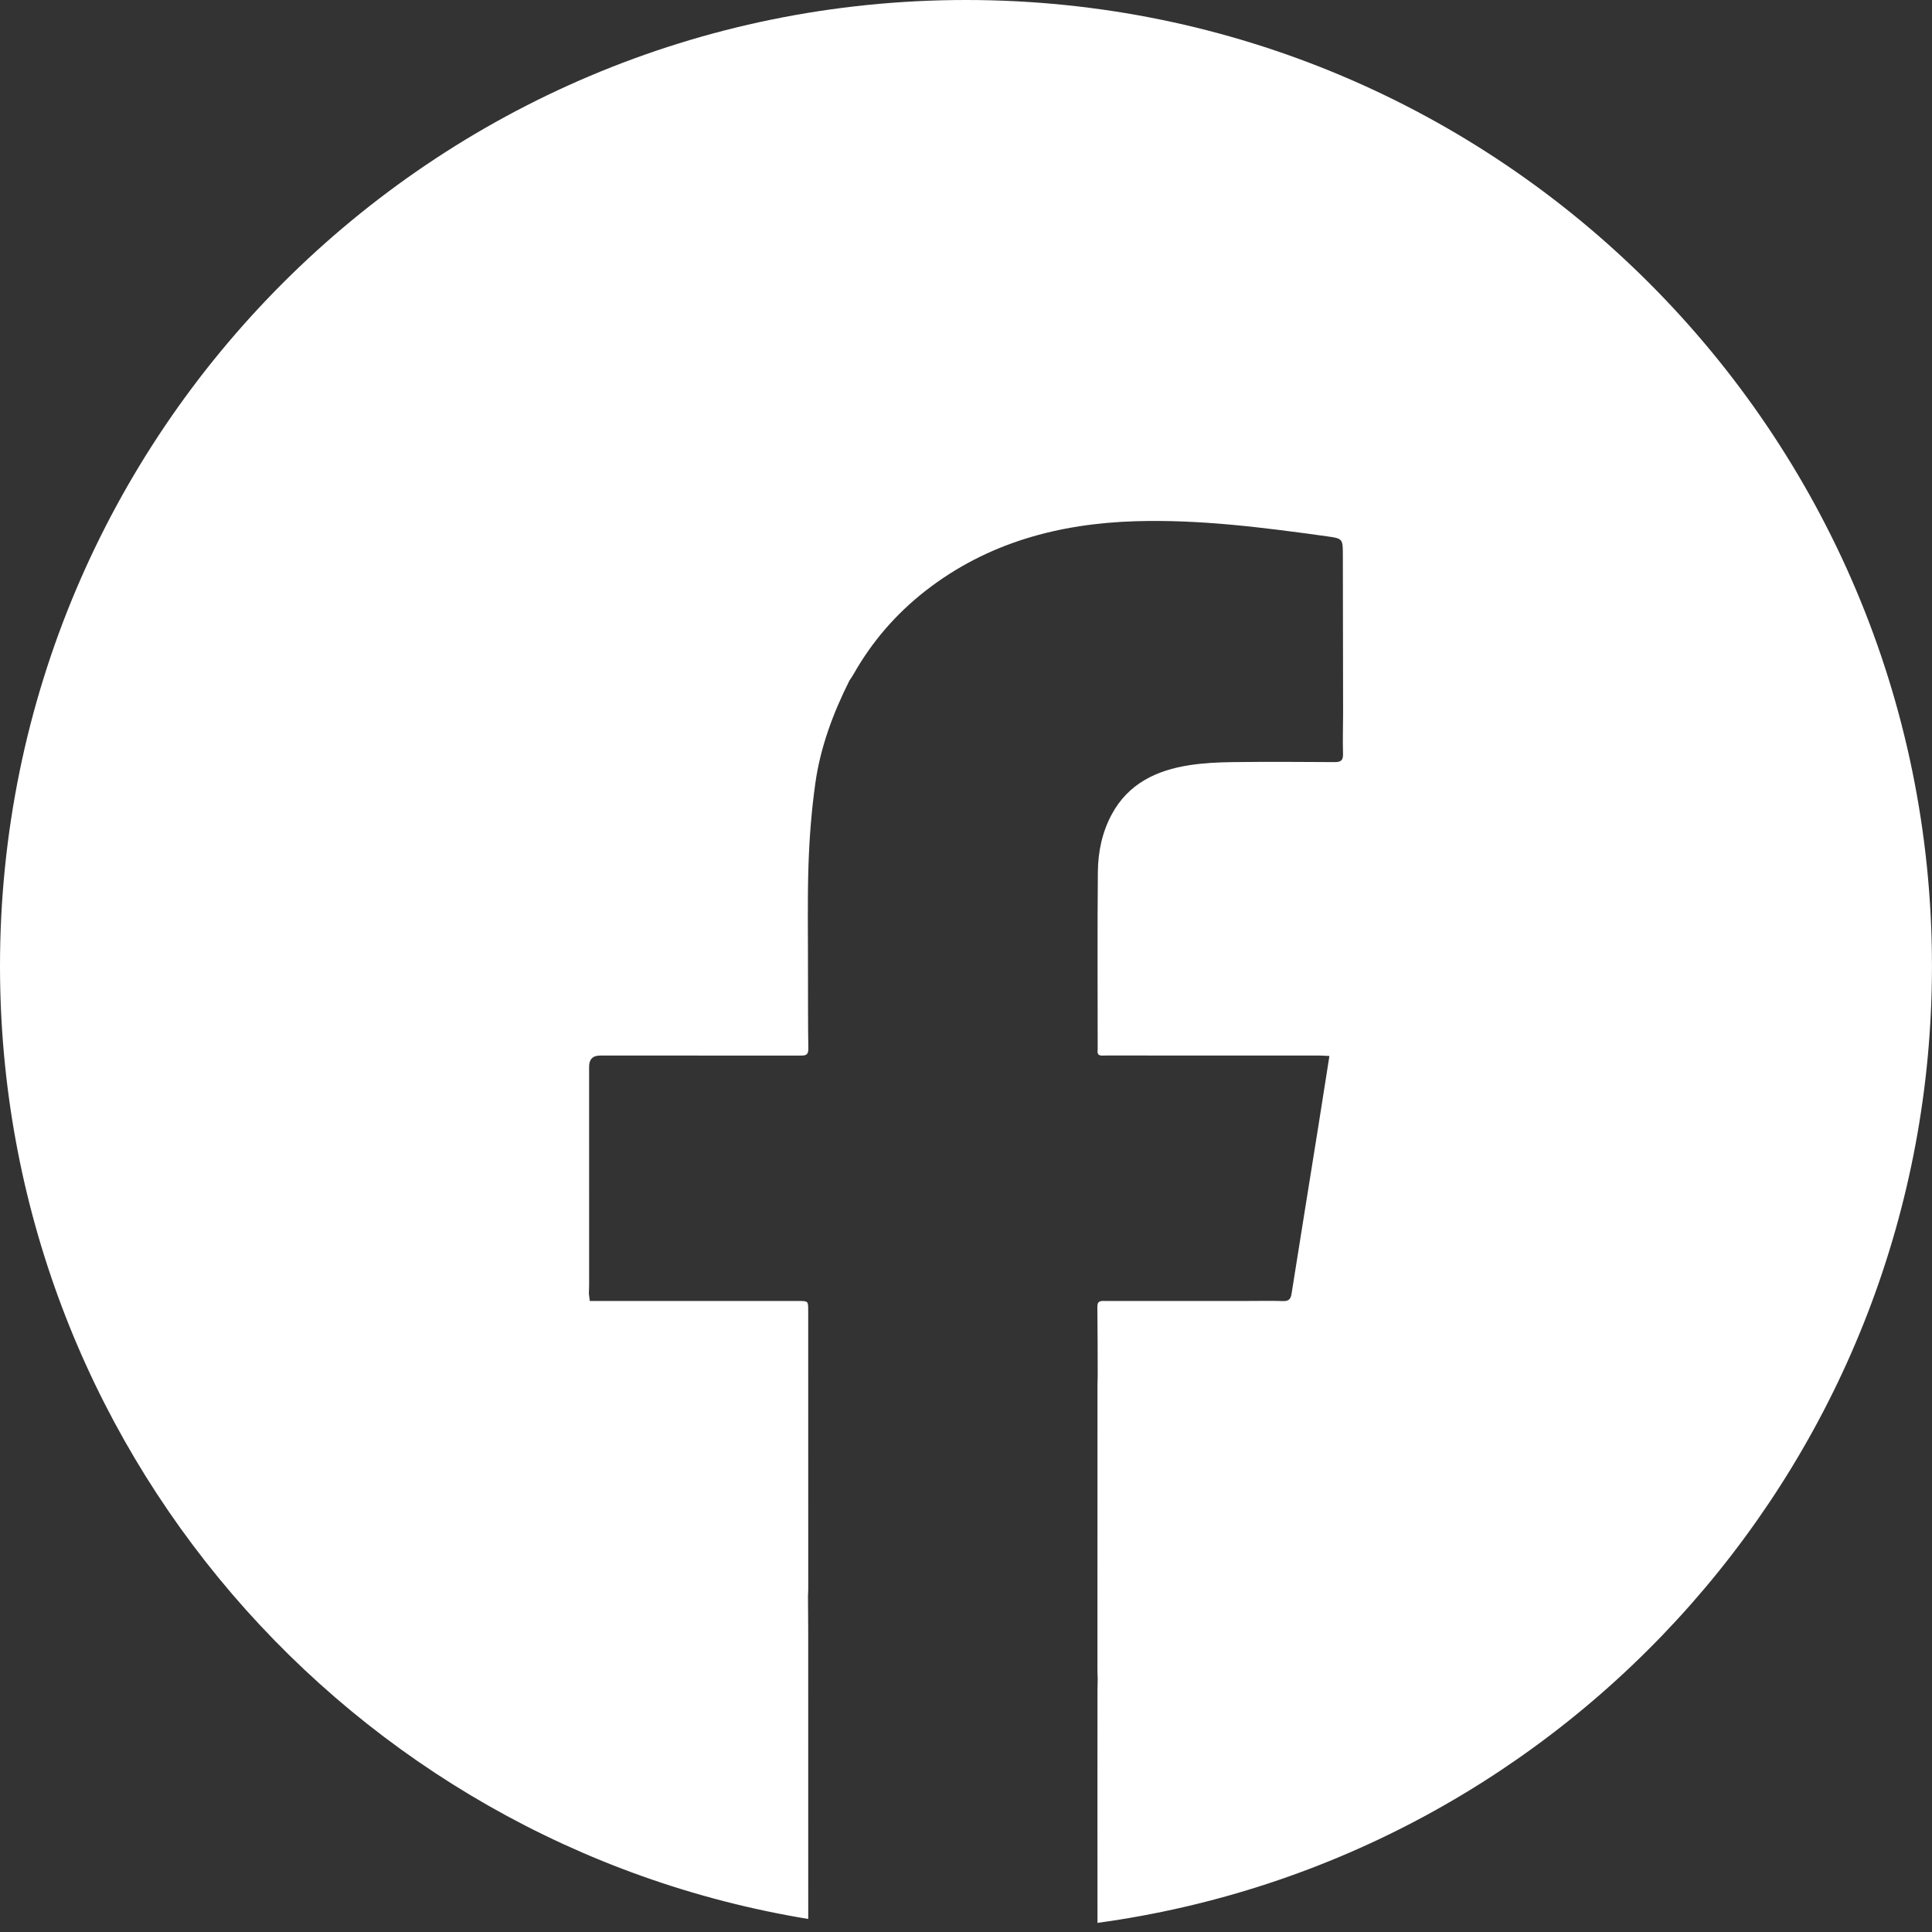 <?xml version="1.0" encoding="UTF-8"?>
<svg id="Layer_1" xmlns="http://www.w3.org/2000/svg" viewBox="0 0 150 150">
  <rect x="0" y="0" width="150" height="150" fill="#333333" stroke="none"/>
  <path d="M75,0C33.579,0,0,33.579,0,75c0,37.248,27.159,68.139,62.751,73.988-0-7.2-0-16.293-.002-22.469-0-.867-.011-1.735-.017-2.602.007-.189.02-.377.02-.566-0-7.199-.001-14.397-.003-21.596-0-.744-.002-.746-.739-.746-5.139-.001-10.278-.001-15.418-.001h-.8c-.03-.237-.051-.402-.072-.567.007-.264.02-.528.02-.792 0-5.609-.001-11.218-.002-16.827q-0-.868.849-.869c5.175-0,10.35-.002,15.524.002.366 0.0.655.01.647-.515-.03-1.982-.021-3.966-.026-5.949.006-2.793-.052-5.589.041-8.379.07-2.106.237-4.219.53-6.305.394-2.804,1.38-5.441,2.648-7.971.103-.158.215-.31.307-.473,1.431-2.534,3.299-4.698,5.589-6.485,4.799-3.744,10.369-5.233,16.339-5.411,4.982-.148,9.915.49,14.837,1.172,1.239.172,1.235.194,1.236,1.478.005,4.1.012,8.201.019,12.301-.006,1.038-.036,2.077-.006,3.114.015.509-.168.64-.654.637-2.643-.019-5.287-.031-7.929.001-1.11.014-2.23.068-3.326.236-2.57.394-4.772,1.429-6.065,3.854-.736,1.38-1.045,2.889-1.06,4.423-.044,4.606-.014,9.213-.014,13.819-.083.549.317.447.619.447,5.537.003,11.074.002,16.612.004.236 0.0.473.021.761.034-.302,1.916-.589,3.757-.883,5.597-.686,4.29-1.379,8.578-2.058,12.869-.064.406-.223.578-.659.562-.906-.032-1.814-.009-2.721-.009-3.685,0-7.37 0-11.056 0-.322,0-.647-.059-.64.458.024,1.776.019,3.552.026,5.328-.006.245-.016.49-.016.735-.002,7.354-.003,14.709-.004,22.063,0,.264.013.527.02.791-.006.283-.017.566-.017.85-.001,4.706-.006,12.329.001,18.059,36.588-4.984,64.789-36.334,64.789-74.29C150,33.579,116.421,0,75,0Z" fill="#fff"/>
</svg>